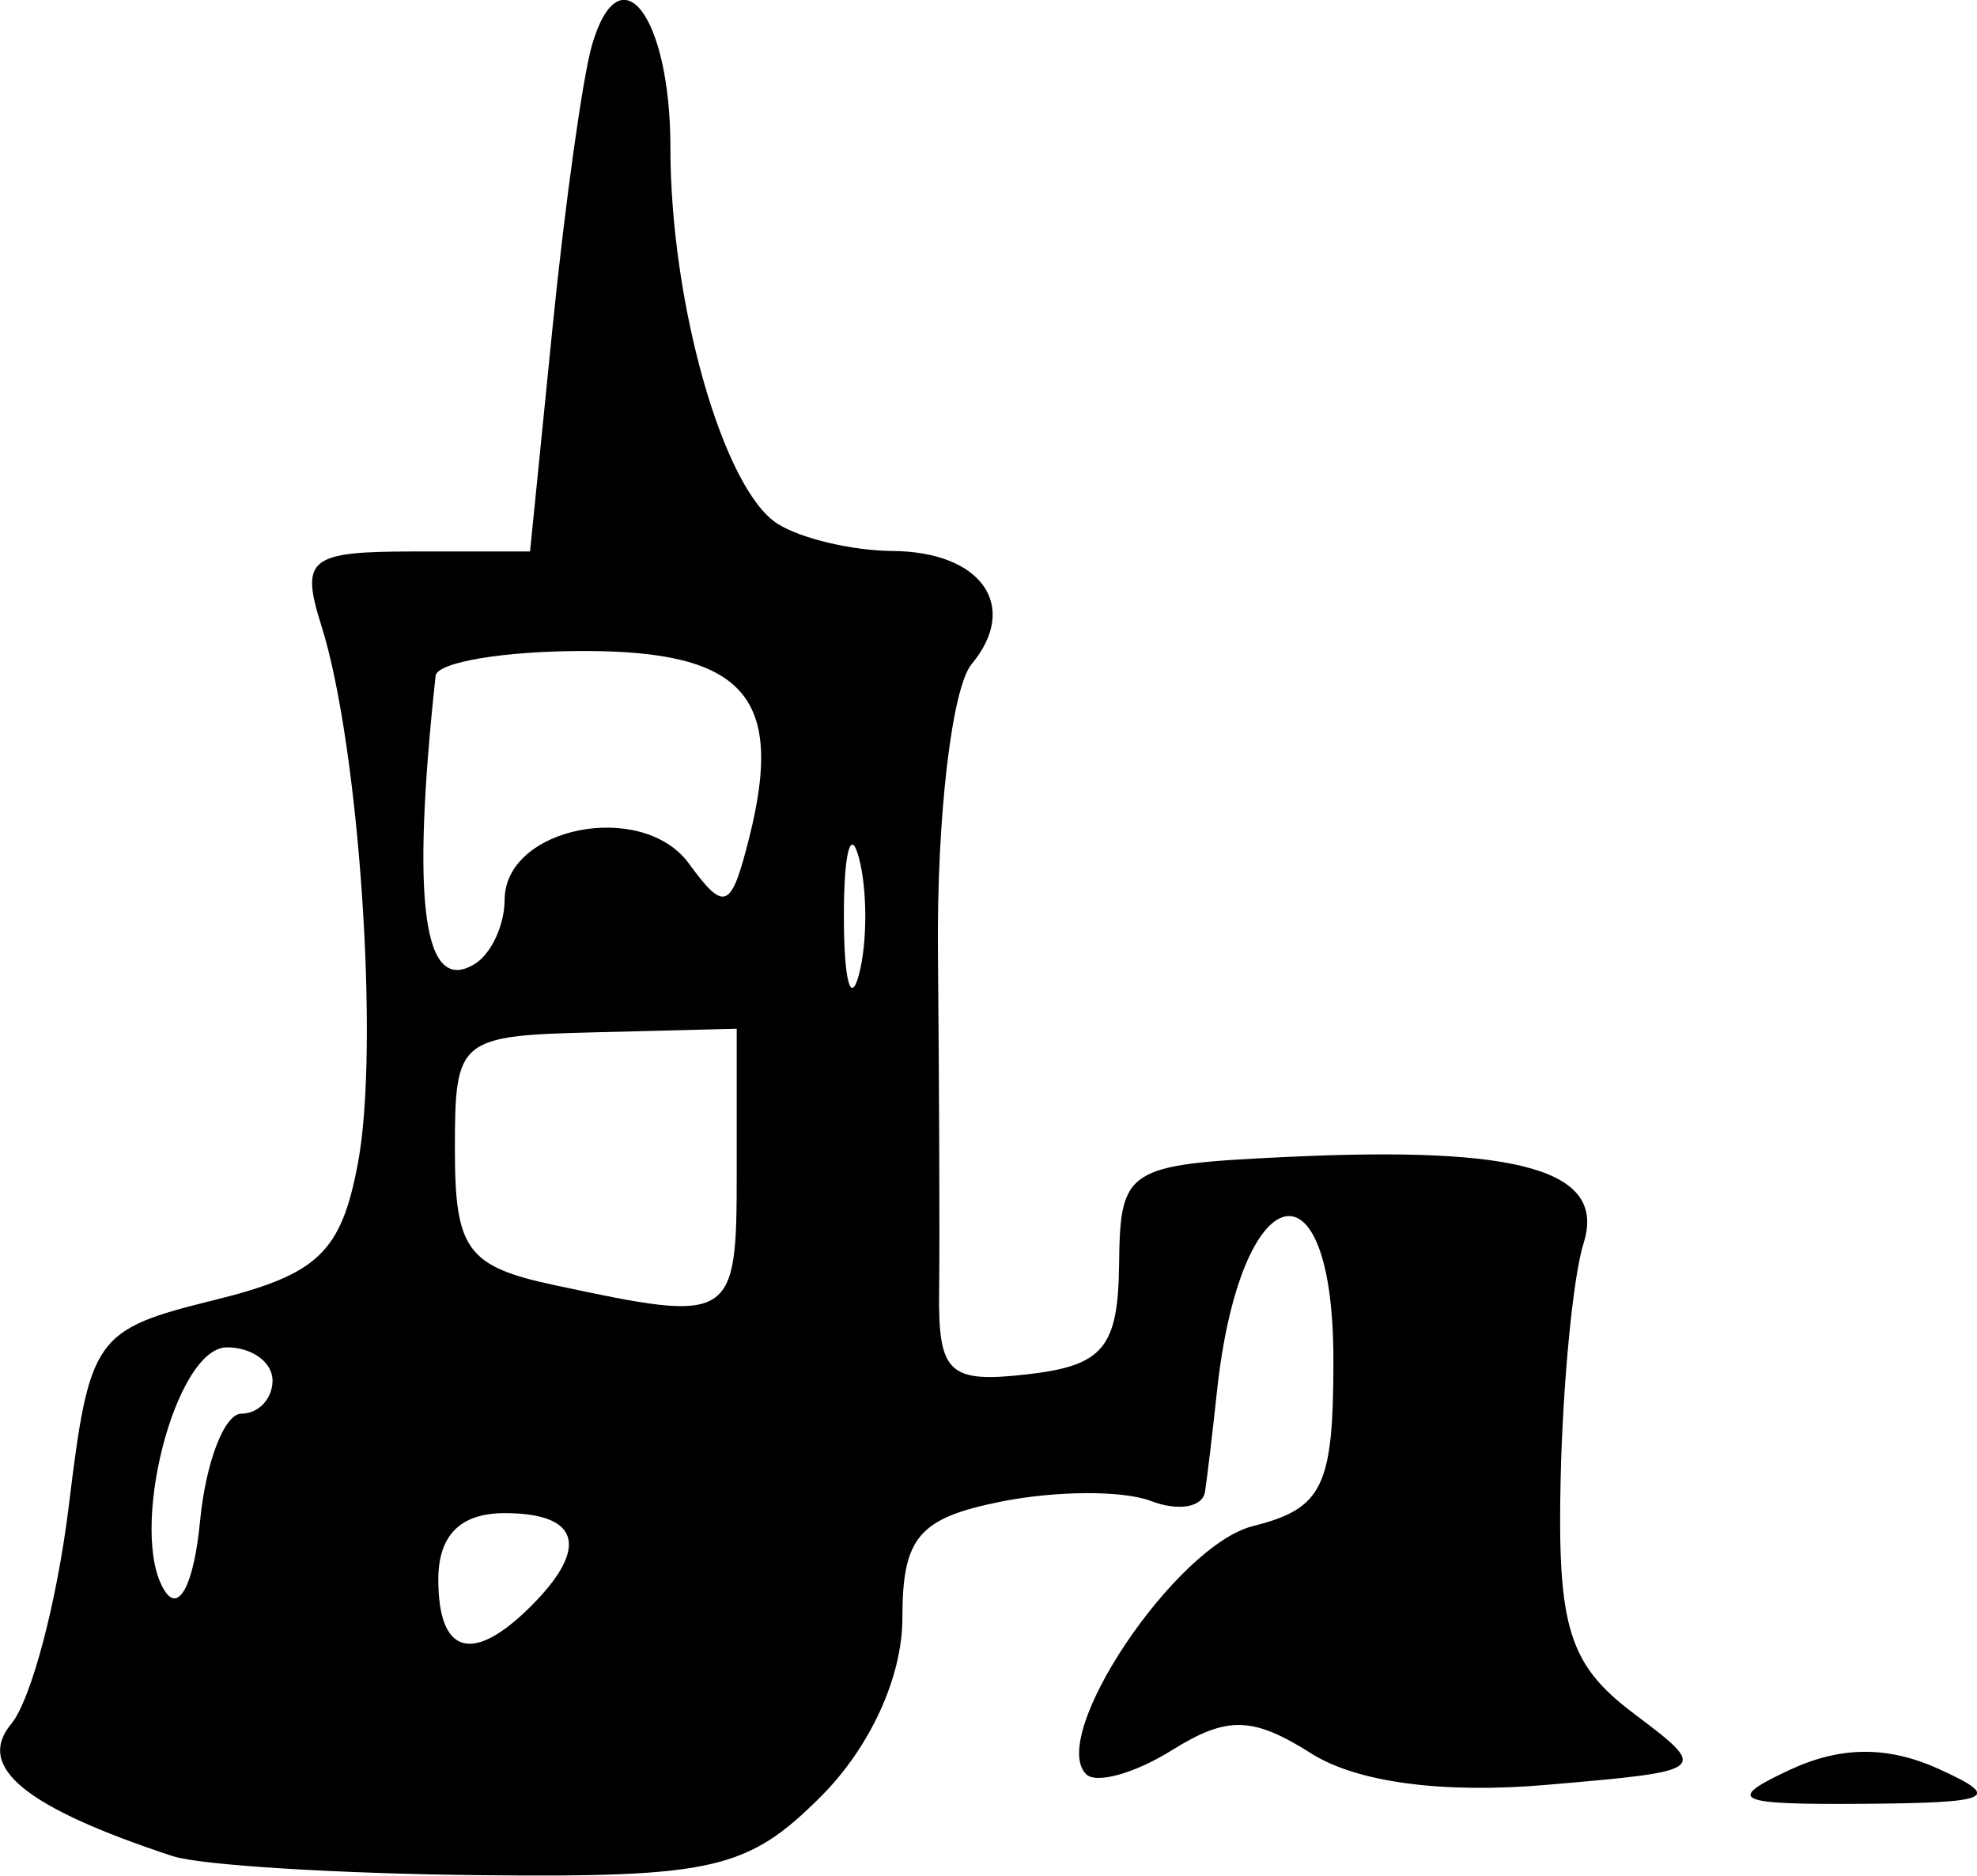 <?xml version="1.0"?>
<svg
    xmlns:rdf="http://www.w3.org/1999/02/22-rdf-syntax-ns#"
    xmlns="http://www.w3.org/2000/svg"
    xmlns:cc="http://creativecommons.org/ns#"
    xmlns:dc="http://purl.org/dc/elements/1.1/"
    xmlns:svg="http://www.w3.org/2000/svg"
    xmlns:inkscape="http://www.inkscape.org/namespaces/inkscape"
    xmlns:sodipodi="http://sodipodi.sourceforge.net/DTD/sodipodi-0.dtd"
    xmlns:ns1="http://sozi.baierouge.fr"
    xmlns:xlink="http://www.w3.org/1999/xlink"
    id="svg2"
    viewBox="0 0 59.628 56.567"
    version="1.1"
  >
  <g
      id="layer1"
      transform="translate(-322.92 -542.13)"
    >
    <path
        id="path3149"
        d="m328.14 598.11c-4.466-1.472-5.959-2.692-4.881-3.992 0.602-0.725 1.384-3.69 1.738-6.588 0.62-5.08 0.777-5.302 4.38-6.192 3.14-0.776 3.834-1.437 4.34-4.139 0.656-3.495 0.038-12.584-1.1-16.188-0.644-2.04-0.384-2.25 2.79-2.25h3.5l0.678-6.75c0.373-3.712 0.908-7.544 1.188-8.514 0.837-2.89 2.367-0.899 2.367 3.08 0 4.712 1.594 10.309 3.232 11.349 0.698 0.443 2.254 0.812 3.459 0.82 2.698 0.019 3.849 1.66 2.394 3.413-0.598 0.72-1.055 4.638-1.016 8.706s0.056 8.662 0.036 10.209c-0.031 2.477 0.289 2.776 2.679 2.5 2.271-0.262 2.72-0.804 2.749-3.313 0.033-2.893 0.211-3.008 5-3.238 7.132-0.342 9.707 0.403 9.008 2.604-0.314 0.99-0.625 4.19-0.691 7.111-0.1 4.458 0.251 5.592 2.188 7.053 2.307 1.74 2.306 1.741-2.616 2.166-3.128 0.27-5.714-0.075-7.091-0.946-1.769-1.12-2.54-1.138-4.205-0.099-1.121 0.7-2.285 1.025-2.588 0.723-1.157-1.157 2.705-6.898 5.032-7.482 2.109-0.529 2.427-1.186 2.427-5.001 0-6.307-2.817-5.548-3.513 0.946-0.127 1.189-0.289 2.548-0.359 3.019-0.07 0.471-0.808 0.596-1.639 0.277-0.831-0.319-2.856-0.311-4.5 0.018-2.5 0.5-2.989 1.076-2.989 3.518 0 1.767-0.969 3.89-2.455 5.375-2.204 2.204-3.251 2.446-10.25 2.376-4.287-0.043-8.47-0.301-9.295-0.573zm10.8-7.548c1.763-1.763 1.467-2.8-0.8-2.8-1.333 0-2 0.667-2 2 0 2.267 1.037 2.563 2.8 0.8zm-8.737-5.8c0.515 0 0.937-0.45 0.937-1s-0.619-1-1.375-1c-1.568 0-2.997 5.619-1.871 7.353 0.429 0.661 0.878-0.231 1.059-2.103 0.172-1.788 0.735-3.25 1.25-3.25zm14.937-7.304v-4.304l-4.25 0.107c-4.155 0.104-4.25 0.183-4.25 3.545 0 3.011 0.373 3.518 3 4.079 5.418 1.159 5.5 1.107 5.5-3.426zm3.689-9.446c-0.252-0.963-0.457-0.175-0.457 1.75s0.206 2.712 0.457 1.75c0.252-0.963 0.252-2.538 0-3.5zm-10.689 1.258c0-2.206 4.148-3.026 5.557-1.099 1.082 1.48 1.275 1.396 1.825-0.798 1.063-4.236-0.16-5.611-4.99-5.611-2.416 0-4.43 0.338-4.474 0.75-0.745 6.877-0.367 9.645 1.186 8.685 0.492-0.304 0.895-1.171 0.895-1.927zm38.75 26.239c1.541-0.721 2.959-0.732 4.5-0.034 1.937 0.877 1.624 1.024-2.25 1.053-3.896 0.029-4.198-0.107-2.25-1.019z"
    />
  </g
  >
</svg
>
